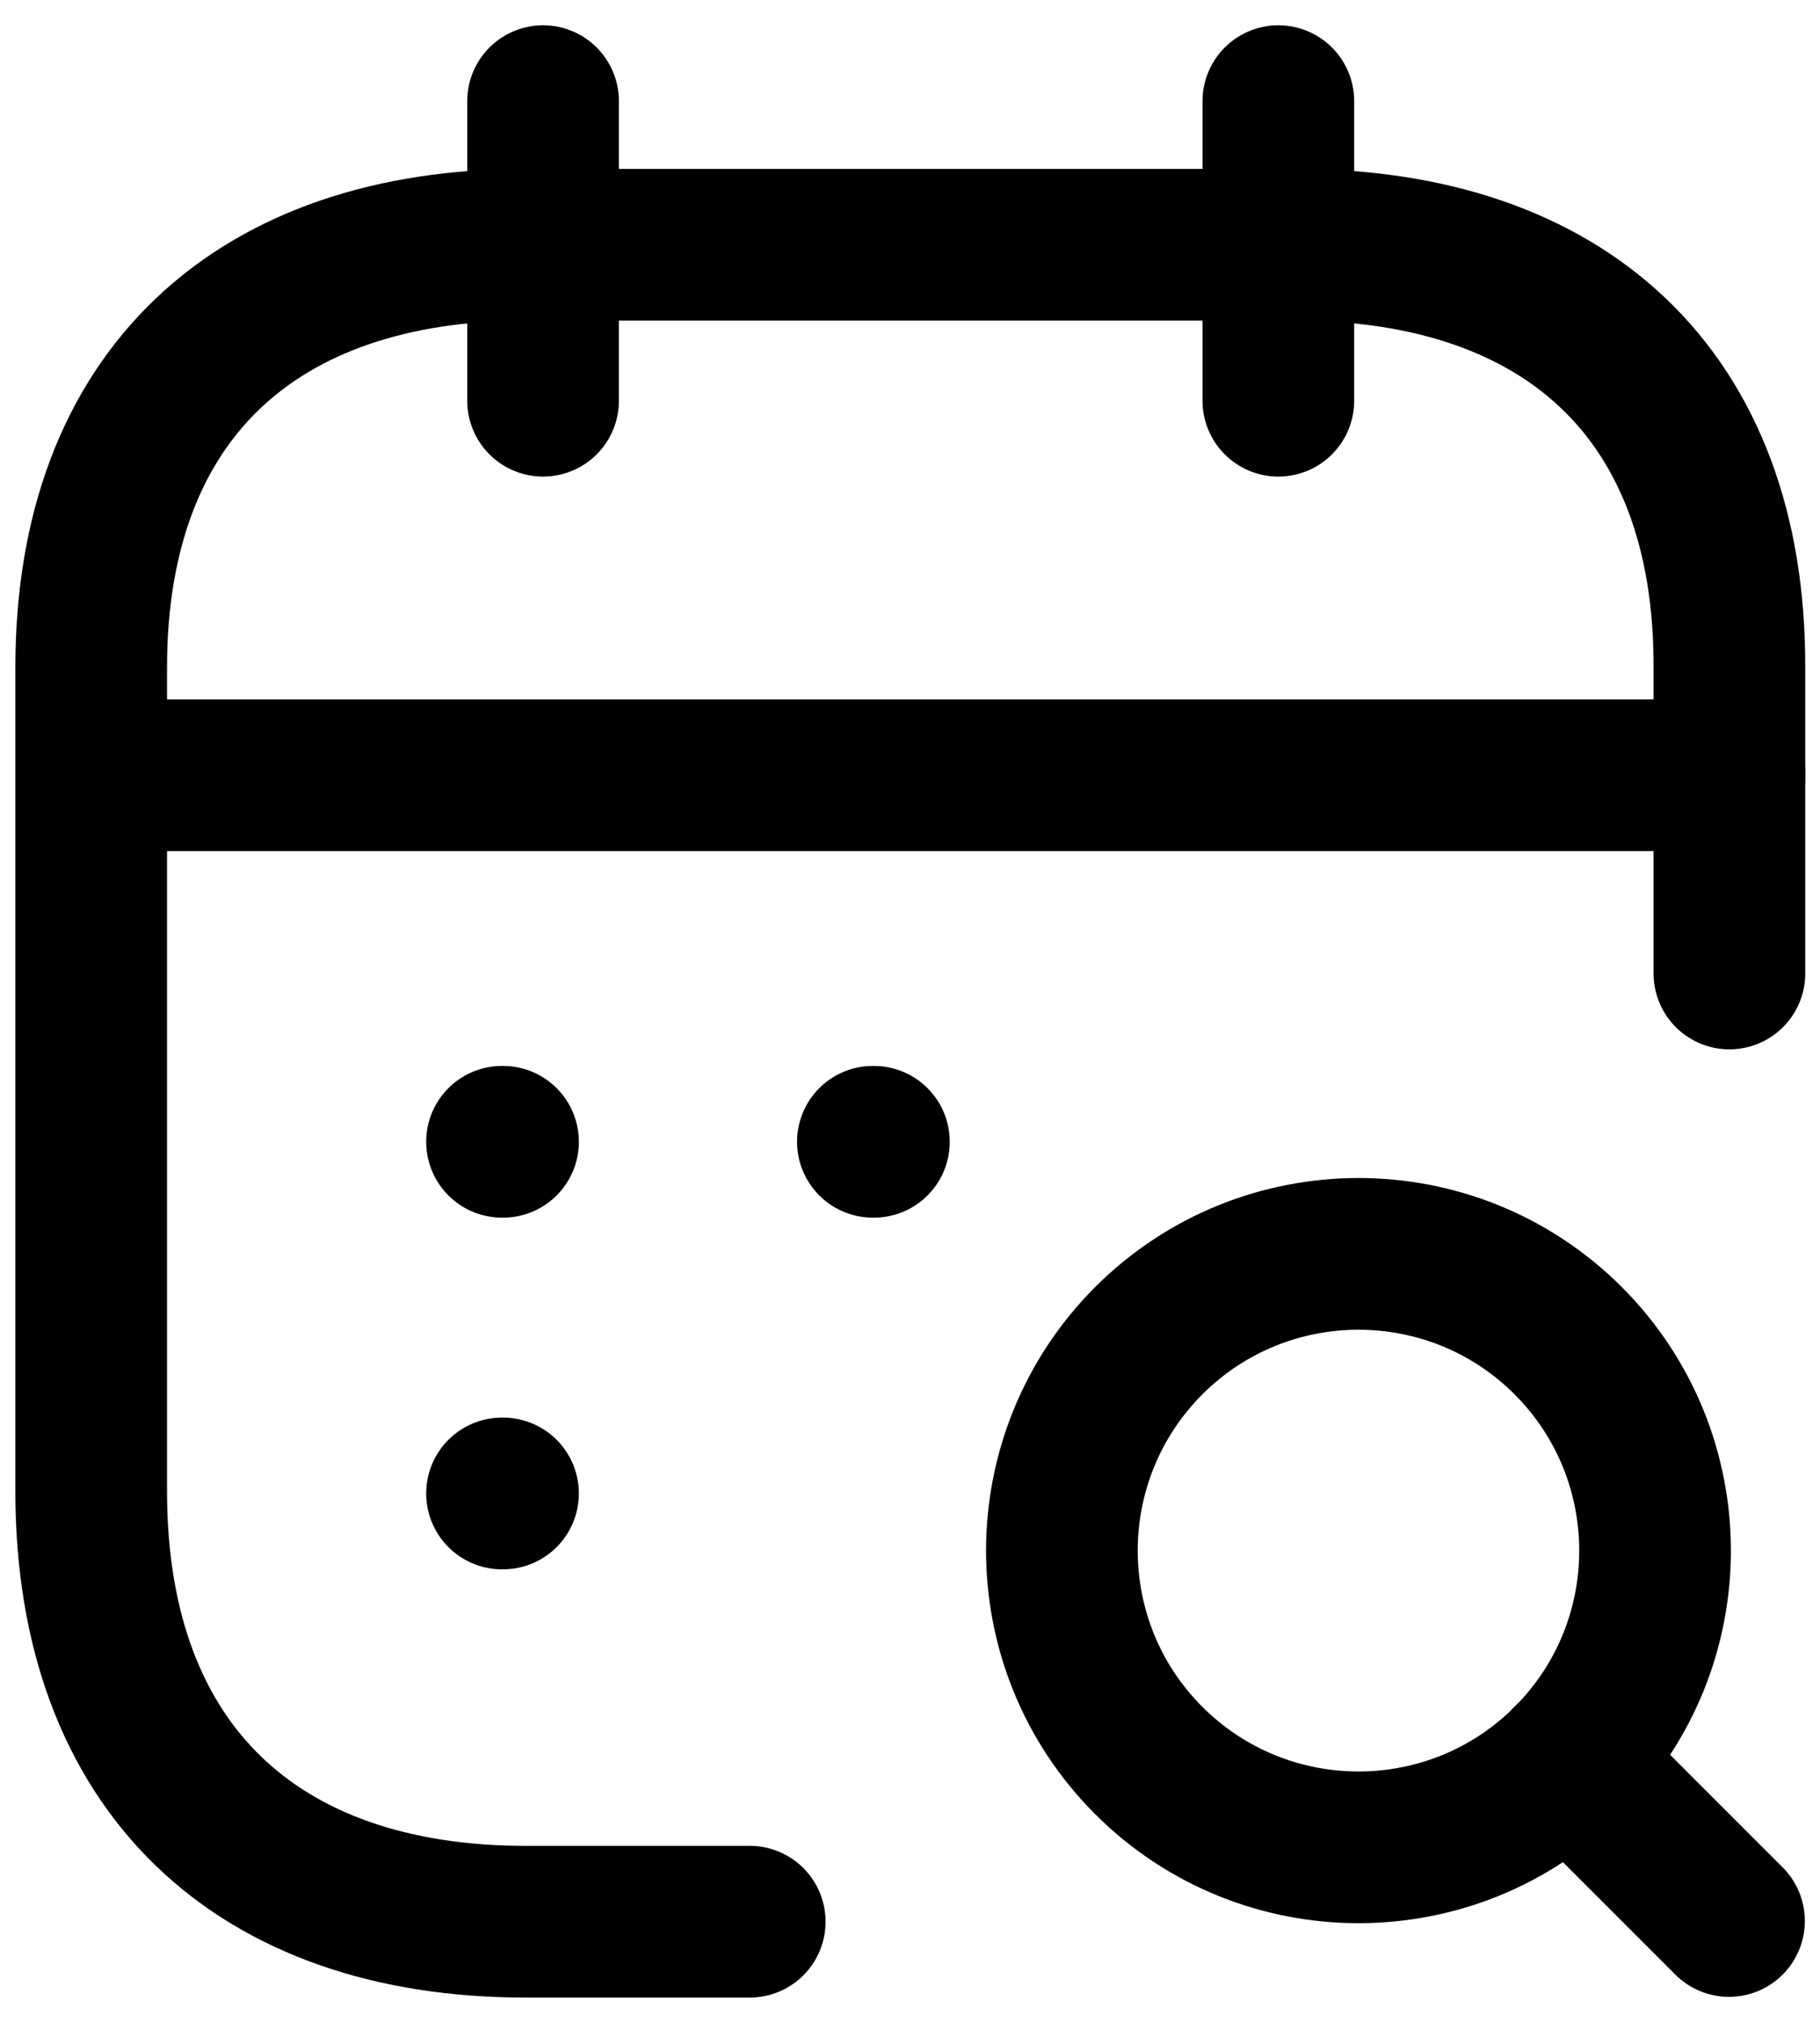 <svg width="18" height="20" viewBox="0 0 18 20" fill="none" xmlns="http://www.w3.org/2000/svg">
<g clip-path="url(#clip0_1292_34)">
<path d="M0.91 7.665H17.106" stroke="#000" stroke-width="1.5" stroke-linecap="round" stroke-linejoin="round"/>
<path d="M12.643 1V3.962" stroke="#000" stroke-width="1.5" stroke-linecap="round" stroke-linejoin="round"/>
<path d="M5.371 1V3.962" stroke="#000" stroke-width="1.5" stroke-linecap="round" stroke-linejoin="round"/>
<path d="M17.104 9.625V6.599C17.112 3.892 15.469 2.42 12.818 2.42H5.197C2.553 2.42 0.902 3.892 0.902 6.599V14.745C0.902 17.494 2.553 19 5.197 19H7.415" stroke="#000" stroke-width="1.5" stroke-linecap="round" stroke-linejoin="round"/>
<path fill-rule="evenodd" clip-rule="evenodd" d="M15.51 17.406C14.365 18.551 12.507 18.551 11.361 17.406C10.216 16.26 10.216 14.403 11.361 13.256C12.507 12.111 14.365 12.111 15.51 13.256C16.655 14.403 16.655 16.26 15.51 17.406Z" stroke="#000" stroke-width="1.5" stroke-linecap="round" stroke-linejoin="round"/>
<path d="M17.1 18.993L15.51 17.403" stroke="#000" stroke-width="1.5" stroke-linecap="round" stroke-linejoin="round"/>
<path d="M4.965 11.289H4.975" stroke="#000" stroke-width="1.5" stroke-linecap="round" stroke-linejoin="round"/>
<path d="M4.965 14.766H4.975" stroke="#000" stroke-width="1.5" stroke-linecap="round" stroke-linejoin="round"/>
<path d="M8.633 11.289H8.643" stroke="#000" stroke-width="1.5" stroke-linecap="round" stroke-linejoin="round"/>
</g>
<defs>
<clipPath id="clip0_1292_34">
<rect width="18" height="20" fill="#000"/>
</clipPath>
</defs>
</svg>
